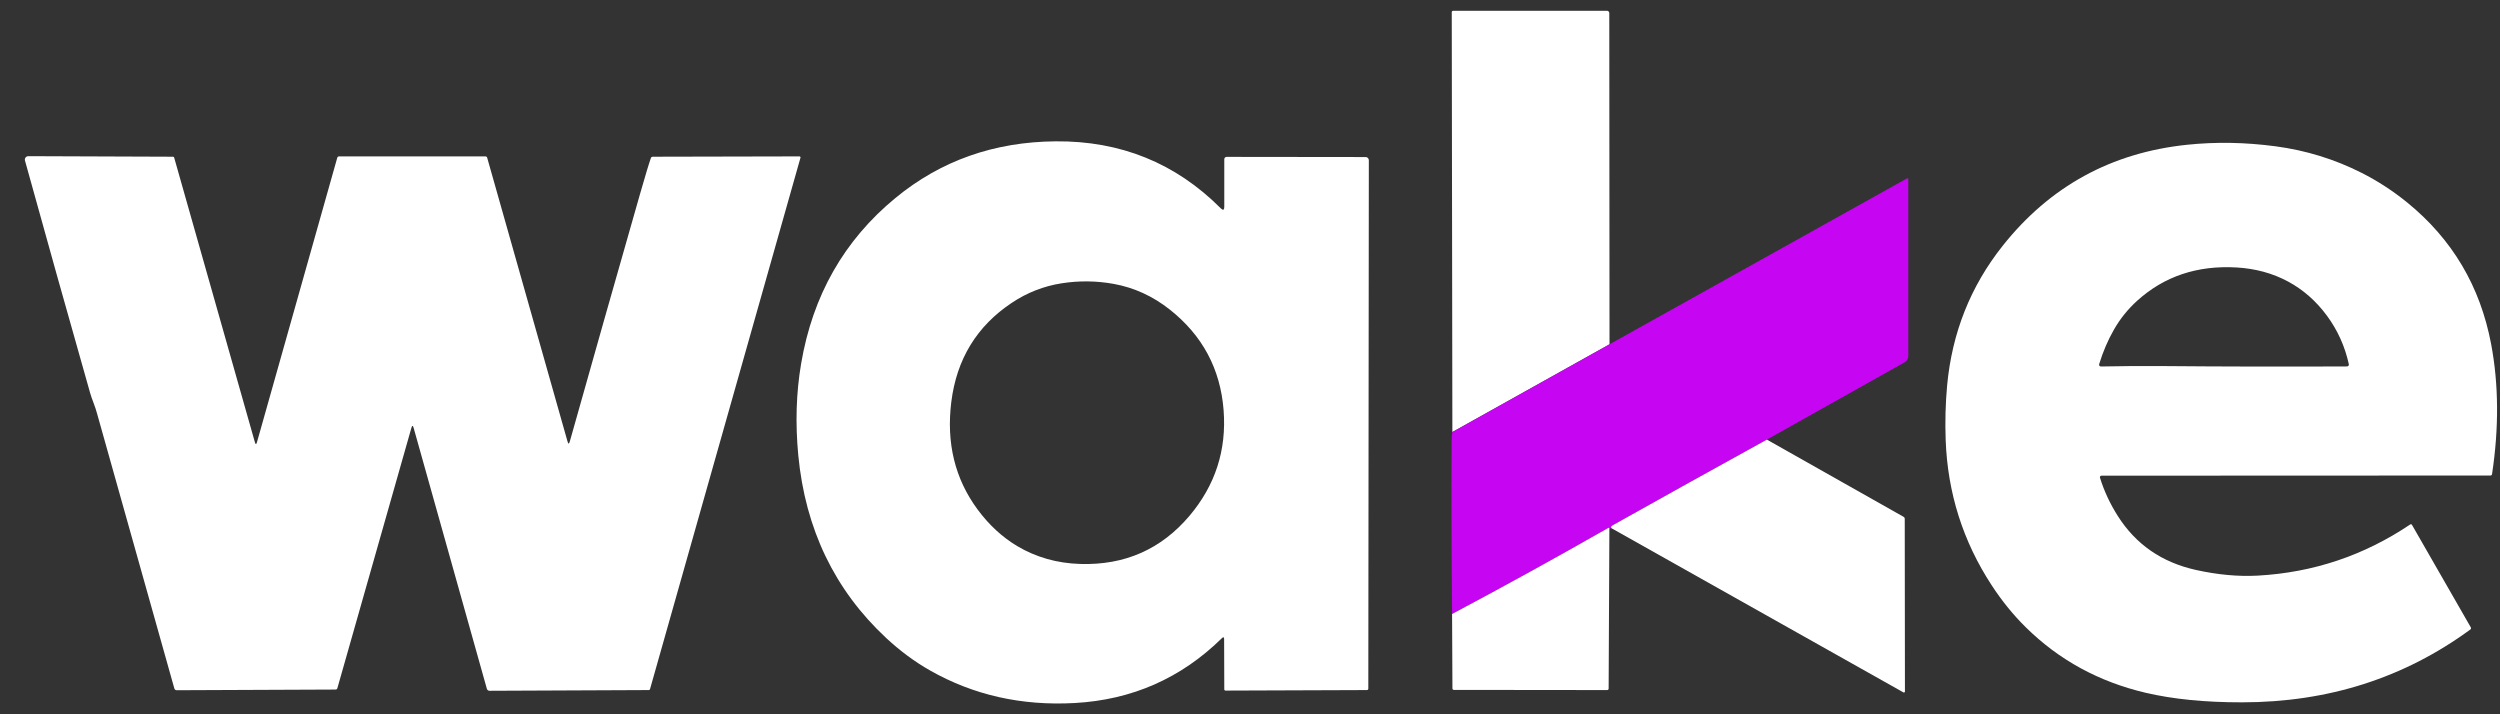 <svg width="77" height="22" viewBox="0 0 77 22" fill="none" xmlns="http://www.w3.org/2000/svg">
<rect x="0" y="0" width="77" height="22" fill="#333333" stroke="none"/>
<path d="M49.573 10.604L44.733 13.306L44.714 0.375C44.714 0.364 44.718 0.353 44.726 0.345C44.734 0.337 44.745 0.332 44.757 0.332H49.497C49.515 0.332 49.533 0.34 49.546 0.353C49.559 0.365 49.566 0.383 49.566 0.401L49.573 10.604Z" fill="white"/>
<path d="M37.703 19.686C37.703 19.621 37.679 19.611 37.633 19.657C36.378 20.89 34.868 21.555 33.103 21.653C31.468 21.744 29.982 21.41 28.645 20.65C28.171 20.381 27.722 20.048 27.296 19.652C25.707 18.172 24.804 16.295 24.587 14.021C24.494 13.037 24.522 12.098 24.674 11.204C25.029 9.103 25.997 7.401 27.578 6.099C28.971 4.951 30.616 4.369 32.514 4.353C34.515 4.336 36.209 5.023 37.597 6.414C37.671 6.488 37.708 6.473 37.708 6.368V4.903C37.708 4.885 37.715 4.866 37.728 4.853C37.742 4.84 37.76 4.832 37.779 4.832L42.063 4.837C42.088 4.837 42.113 4.847 42.132 4.866C42.15 4.884 42.16 4.909 42.16 4.935L42.144 21.211C42.144 21.222 42.14 21.233 42.132 21.241C42.123 21.249 42.113 21.254 42.101 21.254L37.745 21.27C37.735 21.27 37.725 21.266 37.718 21.259C37.712 21.252 37.708 21.242 37.708 21.233L37.703 19.686ZM31.331 16.82C31.91 17.164 32.556 17.348 33.271 17.37C34.641 17.412 35.761 16.919 36.633 15.891C37.431 14.948 37.782 13.862 37.687 12.633C37.588 11.363 37.036 10.331 36.031 9.536C35.51 9.123 34.935 8.86 34.308 8.745C33.774 8.648 33.236 8.641 32.696 8.726C32.144 8.813 31.633 9.013 31.163 9.327C30.085 10.045 29.464 11.063 29.3 12.38C29.143 13.642 29.411 14.743 30.105 15.686C30.457 16.164 30.866 16.542 31.331 16.82Z" fill="white"/>
<path d="M64.679 14.712C64.805 15.121 64.989 15.516 65.231 15.897C65.785 16.768 66.584 17.32 67.628 17.553C68.301 17.703 68.939 17.762 69.541 17.729C71.25 17.634 72.814 17.109 74.233 16.154C74.238 16.151 74.243 16.149 74.248 16.148C74.254 16.147 74.259 16.147 74.264 16.148C74.27 16.15 74.275 16.152 74.279 16.155C74.284 16.159 74.288 16.163 74.29 16.168L76.101 19.324C76.107 19.334 76.109 19.346 76.106 19.358C76.104 19.369 76.097 19.38 76.088 19.387C74.052 20.881 71.709 21.63 69.057 21.632C67.919 21.633 66.928 21.535 66.084 21.337C64.646 20.999 63.417 20.328 62.398 19.324C62.011 18.943 61.658 18.509 61.34 18.021C60.459 16.672 59.987 15.184 59.927 13.558C59.906 12.989 59.921 12.428 59.971 11.877C60.121 10.254 60.691 8.819 61.682 7.571C63.136 5.74 65.028 4.703 67.359 4.459C68.245 4.366 69.154 4.382 70.086 4.506C71.025 4.631 71.909 4.904 72.738 5.324C73.238 5.577 73.707 5.883 74.145 6.239C75.532 7.369 76.392 8.822 76.727 10.598C76.961 11.842 76.97 13.178 76.755 14.603C76.753 14.615 76.747 14.626 76.738 14.634C76.729 14.642 76.718 14.646 76.706 14.646L64.724 14.651C64.716 14.651 64.709 14.653 64.702 14.657C64.696 14.66 64.69 14.665 64.686 14.671C64.681 14.677 64.678 14.683 64.677 14.691C64.676 14.698 64.677 14.705 64.679 14.712ZM66.613 11.275C68.458 11.291 70.35 11.295 72.289 11.286C72.297 11.286 72.306 11.284 72.313 11.281C72.321 11.277 72.328 11.272 72.333 11.265C72.338 11.258 72.342 11.251 72.344 11.242C72.346 11.234 72.346 11.226 72.344 11.217C72.223 10.667 71.998 10.17 71.67 9.724C71.337 9.273 70.938 8.922 70.472 8.671C69.997 8.416 69.469 8.272 68.889 8.238C67.679 8.168 66.658 8.509 65.826 9.262C65.54 9.521 65.3 9.818 65.109 10.153C64.924 10.476 64.772 10.83 64.654 11.216C64.651 11.224 64.651 11.233 64.652 11.242C64.654 11.251 64.658 11.259 64.663 11.266C64.668 11.273 64.675 11.279 64.683 11.283C64.691 11.286 64.7 11.288 64.709 11.288C65.364 11.274 65.998 11.27 66.613 11.275Z" fill="white"/>
<path d="M12.74 13.179C12.717 13.098 12.694 13.098 12.671 13.179L10.391 21.196C10.387 21.209 10.38 21.219 10.371 21.227C10.361 21.235 10.35 21.239 10.338 21.238L5.44 21.259C5.424 21.259 5.409 21.253 5.396 21.244C5.384 21.235 5.375 21.221 5.37 21.206C4.569 18.358 3.775 15.536 2.99 12.739C2.96 12.629 2.925 12.522 2.884 12.416C2.833 12.284 2.796 12.177 2.774 12.097C2.089 9.686 1.421 7.302 0.769 4.945C0.765 4.929 0.764 4.912 0.767 4.896C0.771 4.88 0.777 4.865 0.787 4.852C0.797 4.839 0.81 4.828 0.825 4.821C0.84 4.814 0.856 4.81 0.872 4.81L5.329 4.827C5.337 4.827 5.344 4.83 5.351 4.834C5.357 4.839 5.361 4.846 5.364 4.853L7.851 13.622C7.872 13.695 7.893 13.695 7.914 13.622L10.388 4.857C10.392 4.846 10.399 4.835 10.409 4.828C10.418 4.821 10.43 4.817 10.443 4.817H14.952C14.964 4.817 14.976 4.821 14.986 4.828C14.995 4.835 15.002 4.846 15.005 4.857L17.481 13.602C17.504 13.681 17.526 13.681 17.549 13.601C18.26 11.074 18.981 8.536 19.709 5.988C19.874 5.412 19.987 5.037 20.048 4.866C20.052 4.854 20.059 4.845 20.069 4.838C20.08 4.831 20.092 4.827 20.105 4.827L24.624 4.817C24.629 4.817 24.634 4.818 24.638 4.82C24.642 4.822 24.646 4.825 24.649 4.829C24.652 4.833 24.654 4.837 24.655 4.842C24.656 4.847 24.656 4.852 24.655 4.856L20.02 21.227C20.018 21.234 20.013 21.241 20.006 21.246C20 21.251 19.992 21.254 19.984 21.254L15.078 21.276C15.059 21.276 15.041 21.27 15.026 21.259C15.011 21.248 15.001 21.232 14.995 21.214L12.74 13.179Z" fill="white"/>
<path d="M54.42 13.54C52.83 14.415 51.245 15.296 49.667 16.181C49.62 16.207 49.608 16.236 49.63 16.267C49.608 16.269 49.588 16.277 49.57 16.291C49.573 16.256 49.561 16.246 49.534 16.261C47.945 17.168 46.342 18.052 44.725 18.911C44.707 17.138 44.702 15.374 44.71 13.621C44.71 13.47 44.719 13.365 44.734 13.306L49.574 10.604L58.74 5.492C58.744 5.49 58.748 5.489 58.753 5.489C58.757 5.489 58.761 5.49 58.765 5.493C58.768 5.495 58.771 5.498 58.773 5.502C58.776 5.506 58.777 5.51 58.776 5.514V10.965C58.776 11.005 58.766 11.044 58.746 11.078C58.726 11.112 58.697 11.141 58.662 11.16L54.42 13.54Z" fill="#C605F2"/>
<path d="M54.42 13.54L58.63 15.918C58.641 15.924 58.65 15.934 58.657 15.944C58.663 15.956 58.666 15.968 58.666 15.981L58.672 21.3C58.672 21.305 58.67 21.31 58.667 21.315C58.665 21.32 58.661 21.323 58.656 21.326C58.652 21.329 58.647 21.33 58.641 21.33C58.636 21.33 58.631 21.328 58.626 21.326L49.63 16.267C49.608 16.236 49.62 16.207 49.667 16.181C51.246 15.296 52.83 14.415 54.42 13.54Z" fill="white"/>
<path d="M49.569 16.291L49.546 21.212C49.545 21.223 49.541 21.233 49.533 21.241C49.525 21.249 49.514 21.254 49.503 21.254L44.778 21.249C44.766 21.249 44.755 21.244 44.748 21.236C44.739 21.228 44.735 21.218 44.735 21.206L44.724 18.911C46.34 18.052 47.944 17.168 49.533 16.261C49.56 16.246 49.572 16.256 49.569 16.291Z" fill="white"/>
</svg>
